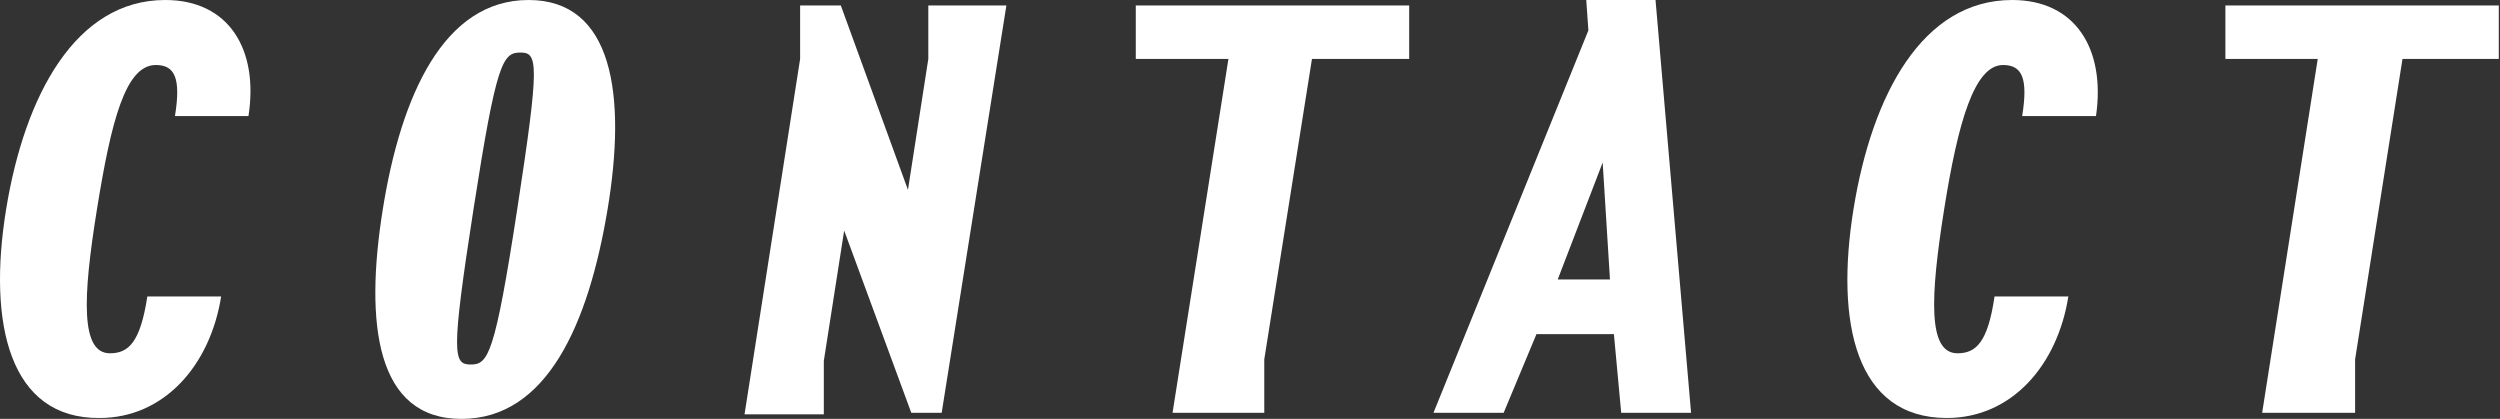 <svg id="text" xmlns="http://www.w3.org/2000/svg" viewBox="0 0 82.3 13.79"><rect x="0" y="0" width="82.3" height="13.79" fill="#333333" stroke="none"/><defs><style>.cls-1{fill:#fff;}</style></defs><path class="cls-1" d="M5.76,3.82c.2-1.24,0-1.68-.63-1.68-1,0-1.47,1.84-1.94,4.76s-.54,4.73.43,4.73c.61,0,1-.36,1.23-1.87H7.28c-.36,2.27-1.88,4-4,4C.31,13.79-.41,10.66.2,6.9S2.49,0,5.44,0C7.53,0,8.52,1.62,8.18,3.82Z"/><path class="cls-1" d="M17.4,0C20.18,0,20.63,3.12,20,6.9s-2,6.89-4.81,6.89S12,10.66,12.6,6.9,14.61,0,17.4,0ZM15.5,12c.57,0,.79-.31,1.53-5.13s.68-5.14.1-5.14-.79.31-1.54,5.14S14.92,12,15.5,12Z"/><path class="cls-1" d="M30.56,1.94V.18h2.57L31,13.59H30l-2.21-6-.67,4.29v1.76H24.51L26.34,1.94V.18h1.34l2.21,6.07Z"/><path class="cls-1" d="M37.39,1.94V.18h9V1.94h-3.2l-1.57,9.89v1.76H38.6L40.44,1.94Z"/><path class="cls-1" d="M49.5,13.59H47.19L52.29,1l-.07-1H54.5l1.17,13.59h-2.3L53.13,11H50.58Zm3.26-8.24L51.28,9.2H53Z"/><path class="cls-1" d="M66.57,3.82c.2-1.24,0-1.68-.63-1.68C65,2.14,64.46,4,64,6.9s-.54,4.73.44,4.73c.61,0,1-.36,1.22-1.87h2.43c-.36,2.27-1.87,4-4,4-3,0-3.68-3.13-3.07-6.89S63.29,0,66.24,0C68.33,0,69.32,1.62,69,3.82Z"/><path class="cls-1" d="M73.26,1.94V.18h9V1.94H79.09l-1.56,9.89v1.76H74.47L76.3,1.94Z"/></svg>